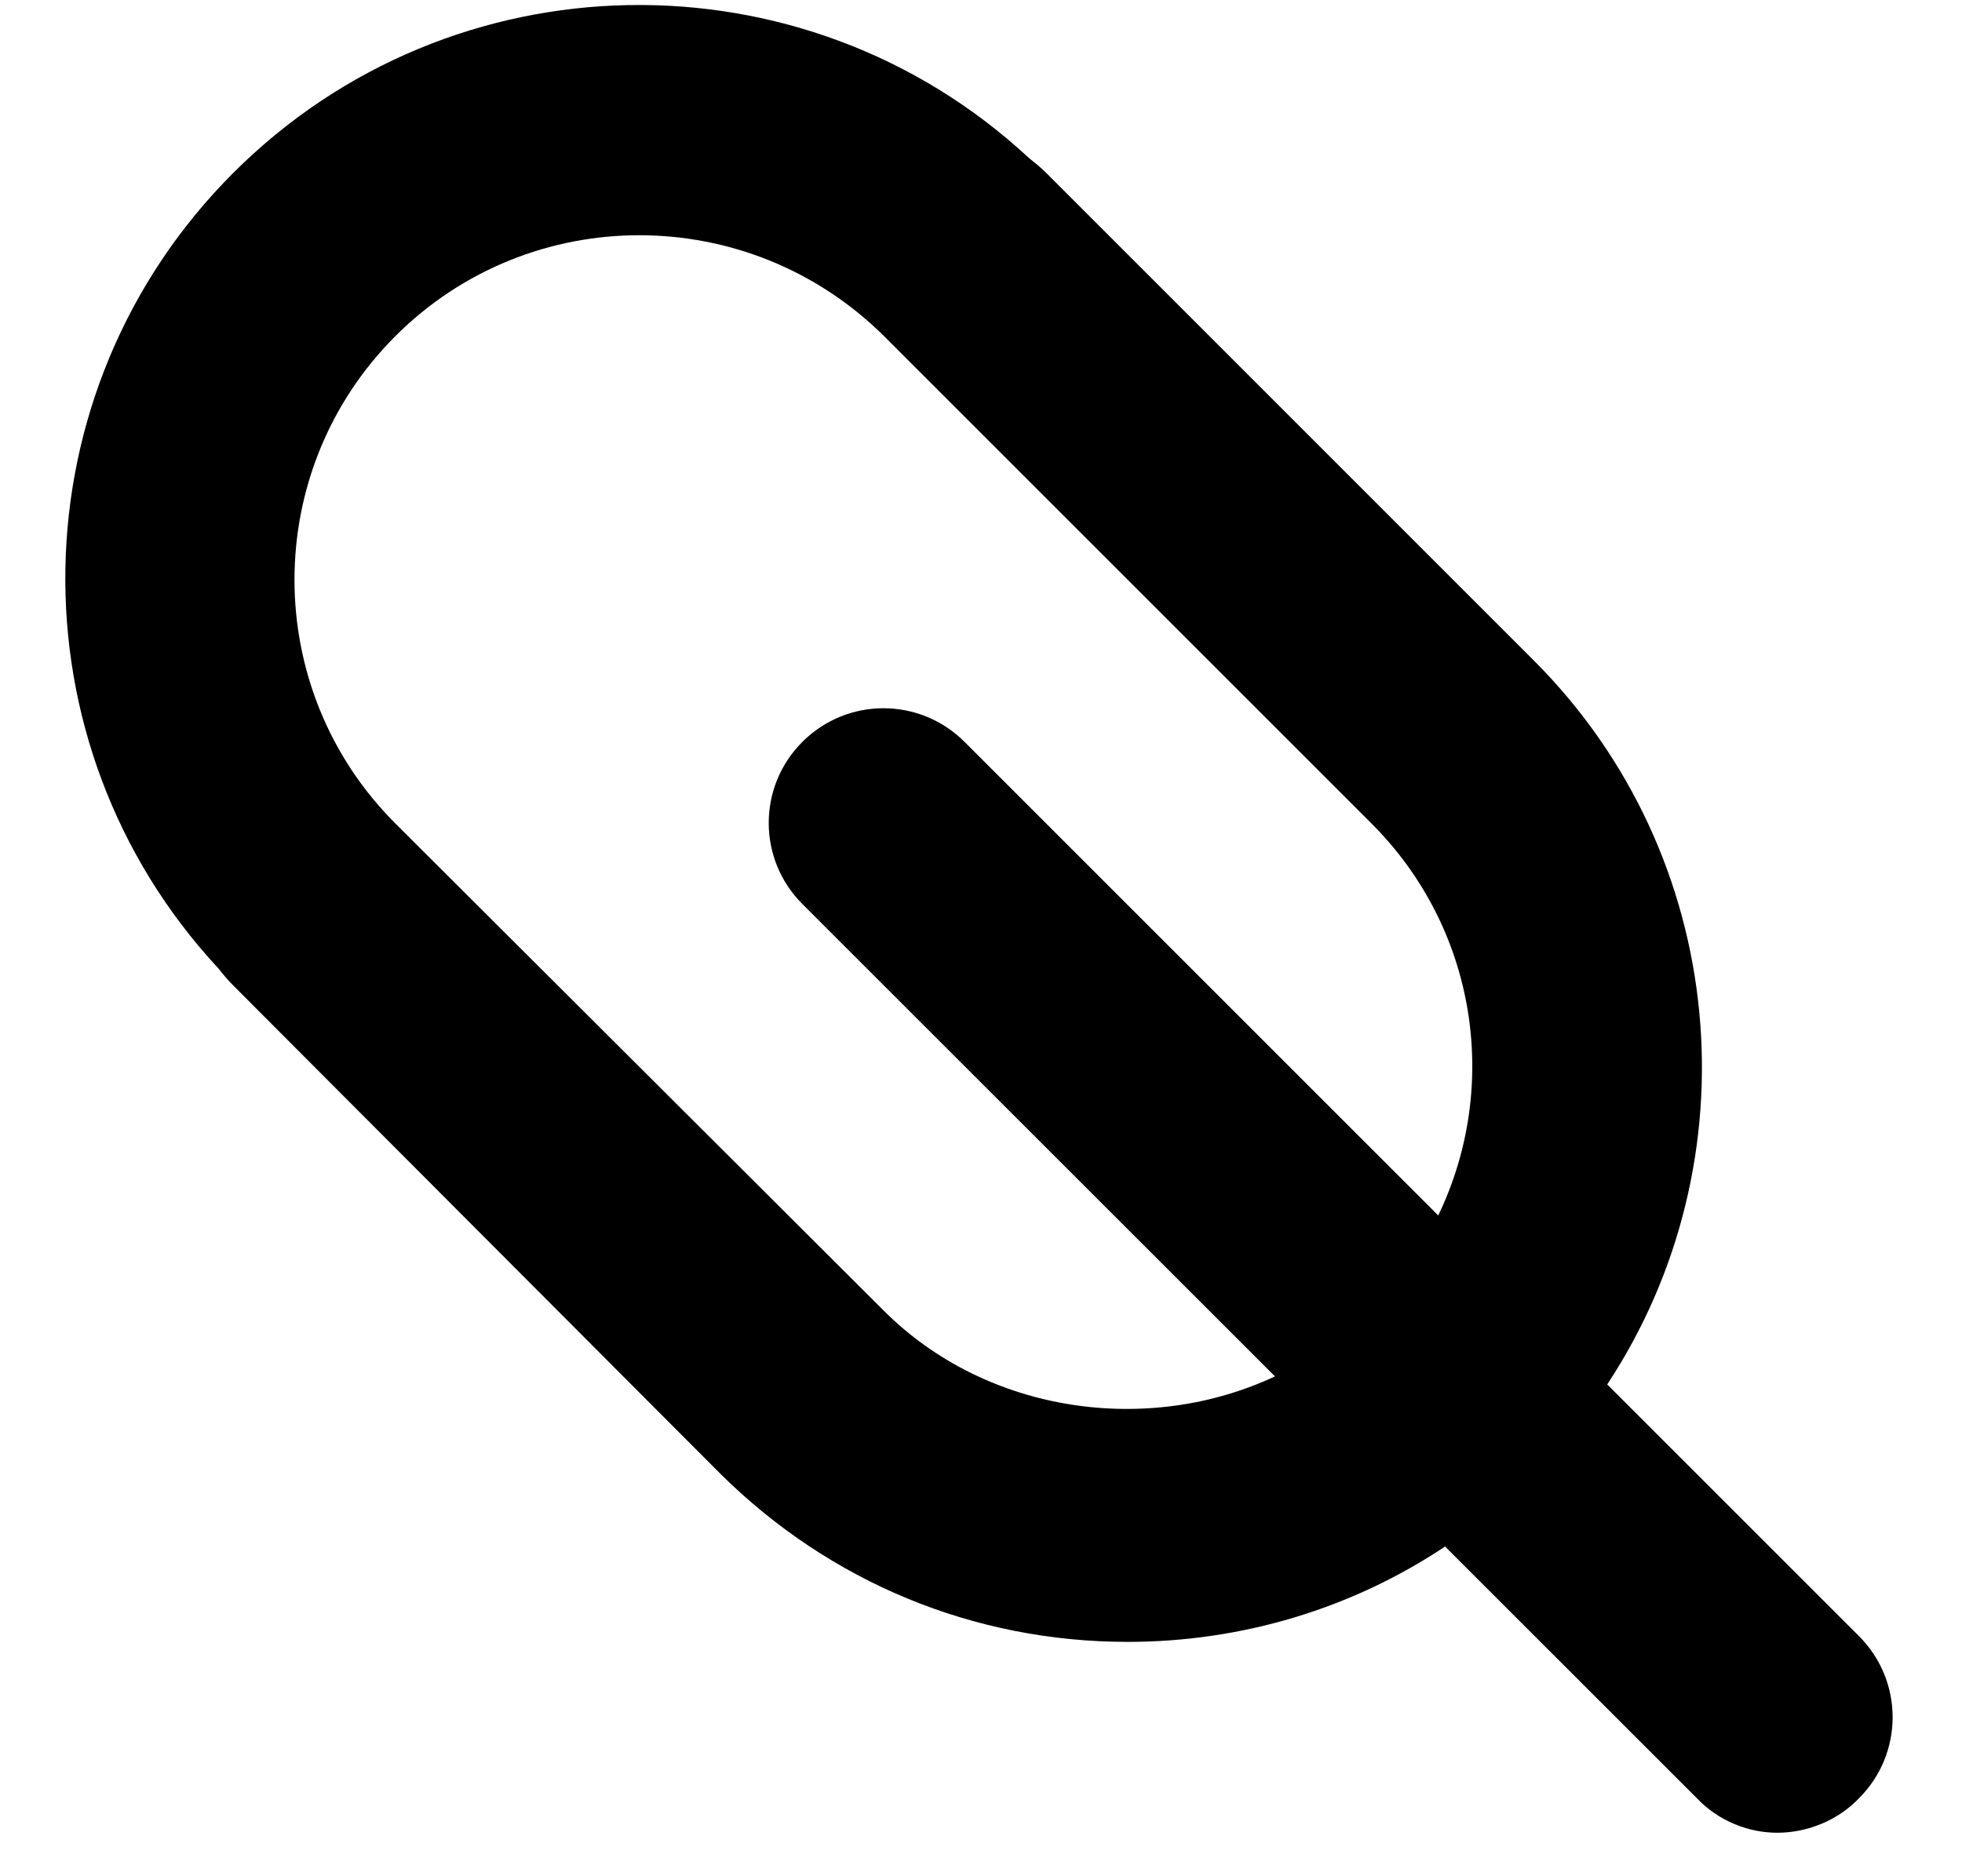 <svg width="23" height="22" viewBox="0 0 23 22" fill="none" xmlns="http://www.w3.org/2000/svg">
<path d="M21.793 19.185L18.841 16.233C20.566 13.619 20.283 10.047 17.978 7.742L12.264 2.027C12.196 1.96 12.129 1.906 12.061 1.852C9.42 -0.601 5.295 -0.533 2.735 2.027C0.174 4.588 0.106 8.713 2.559 11.354C2.613 11.422 2.667 11.489 2.735 11.556L8.449 17.285C9.73 18.552 11.414 19.252 13.22 19.252C14.555 19.252 15.849 18.862 16.94 18.134L19.892 21.085C20.148 21.355 20.499 21.49 20.835 21.49C21.172 21.49 21.536 21.355 21.793 21.085C22.318 20.56 22.318 19.711 21.793 19.185ZM16.86 14.252L11.307 8.699C10.781 8.173 9.932 8.173 9.406 8.699C8.88 9.225 8.88 10.074 9.406 10.6L14.946 16.139C13.45 16.84 11.563 16.57 10.363 15.371L4.635 9.656C3.058 8.079 3.058 5.518 4.635 3.941C6.212 2.364 8.773 2.364 10.363 3.941L16.078 9.656C17.318 10.896 17.587 12.742 16.86 14.252Z" fill="black"/>
</svg>
